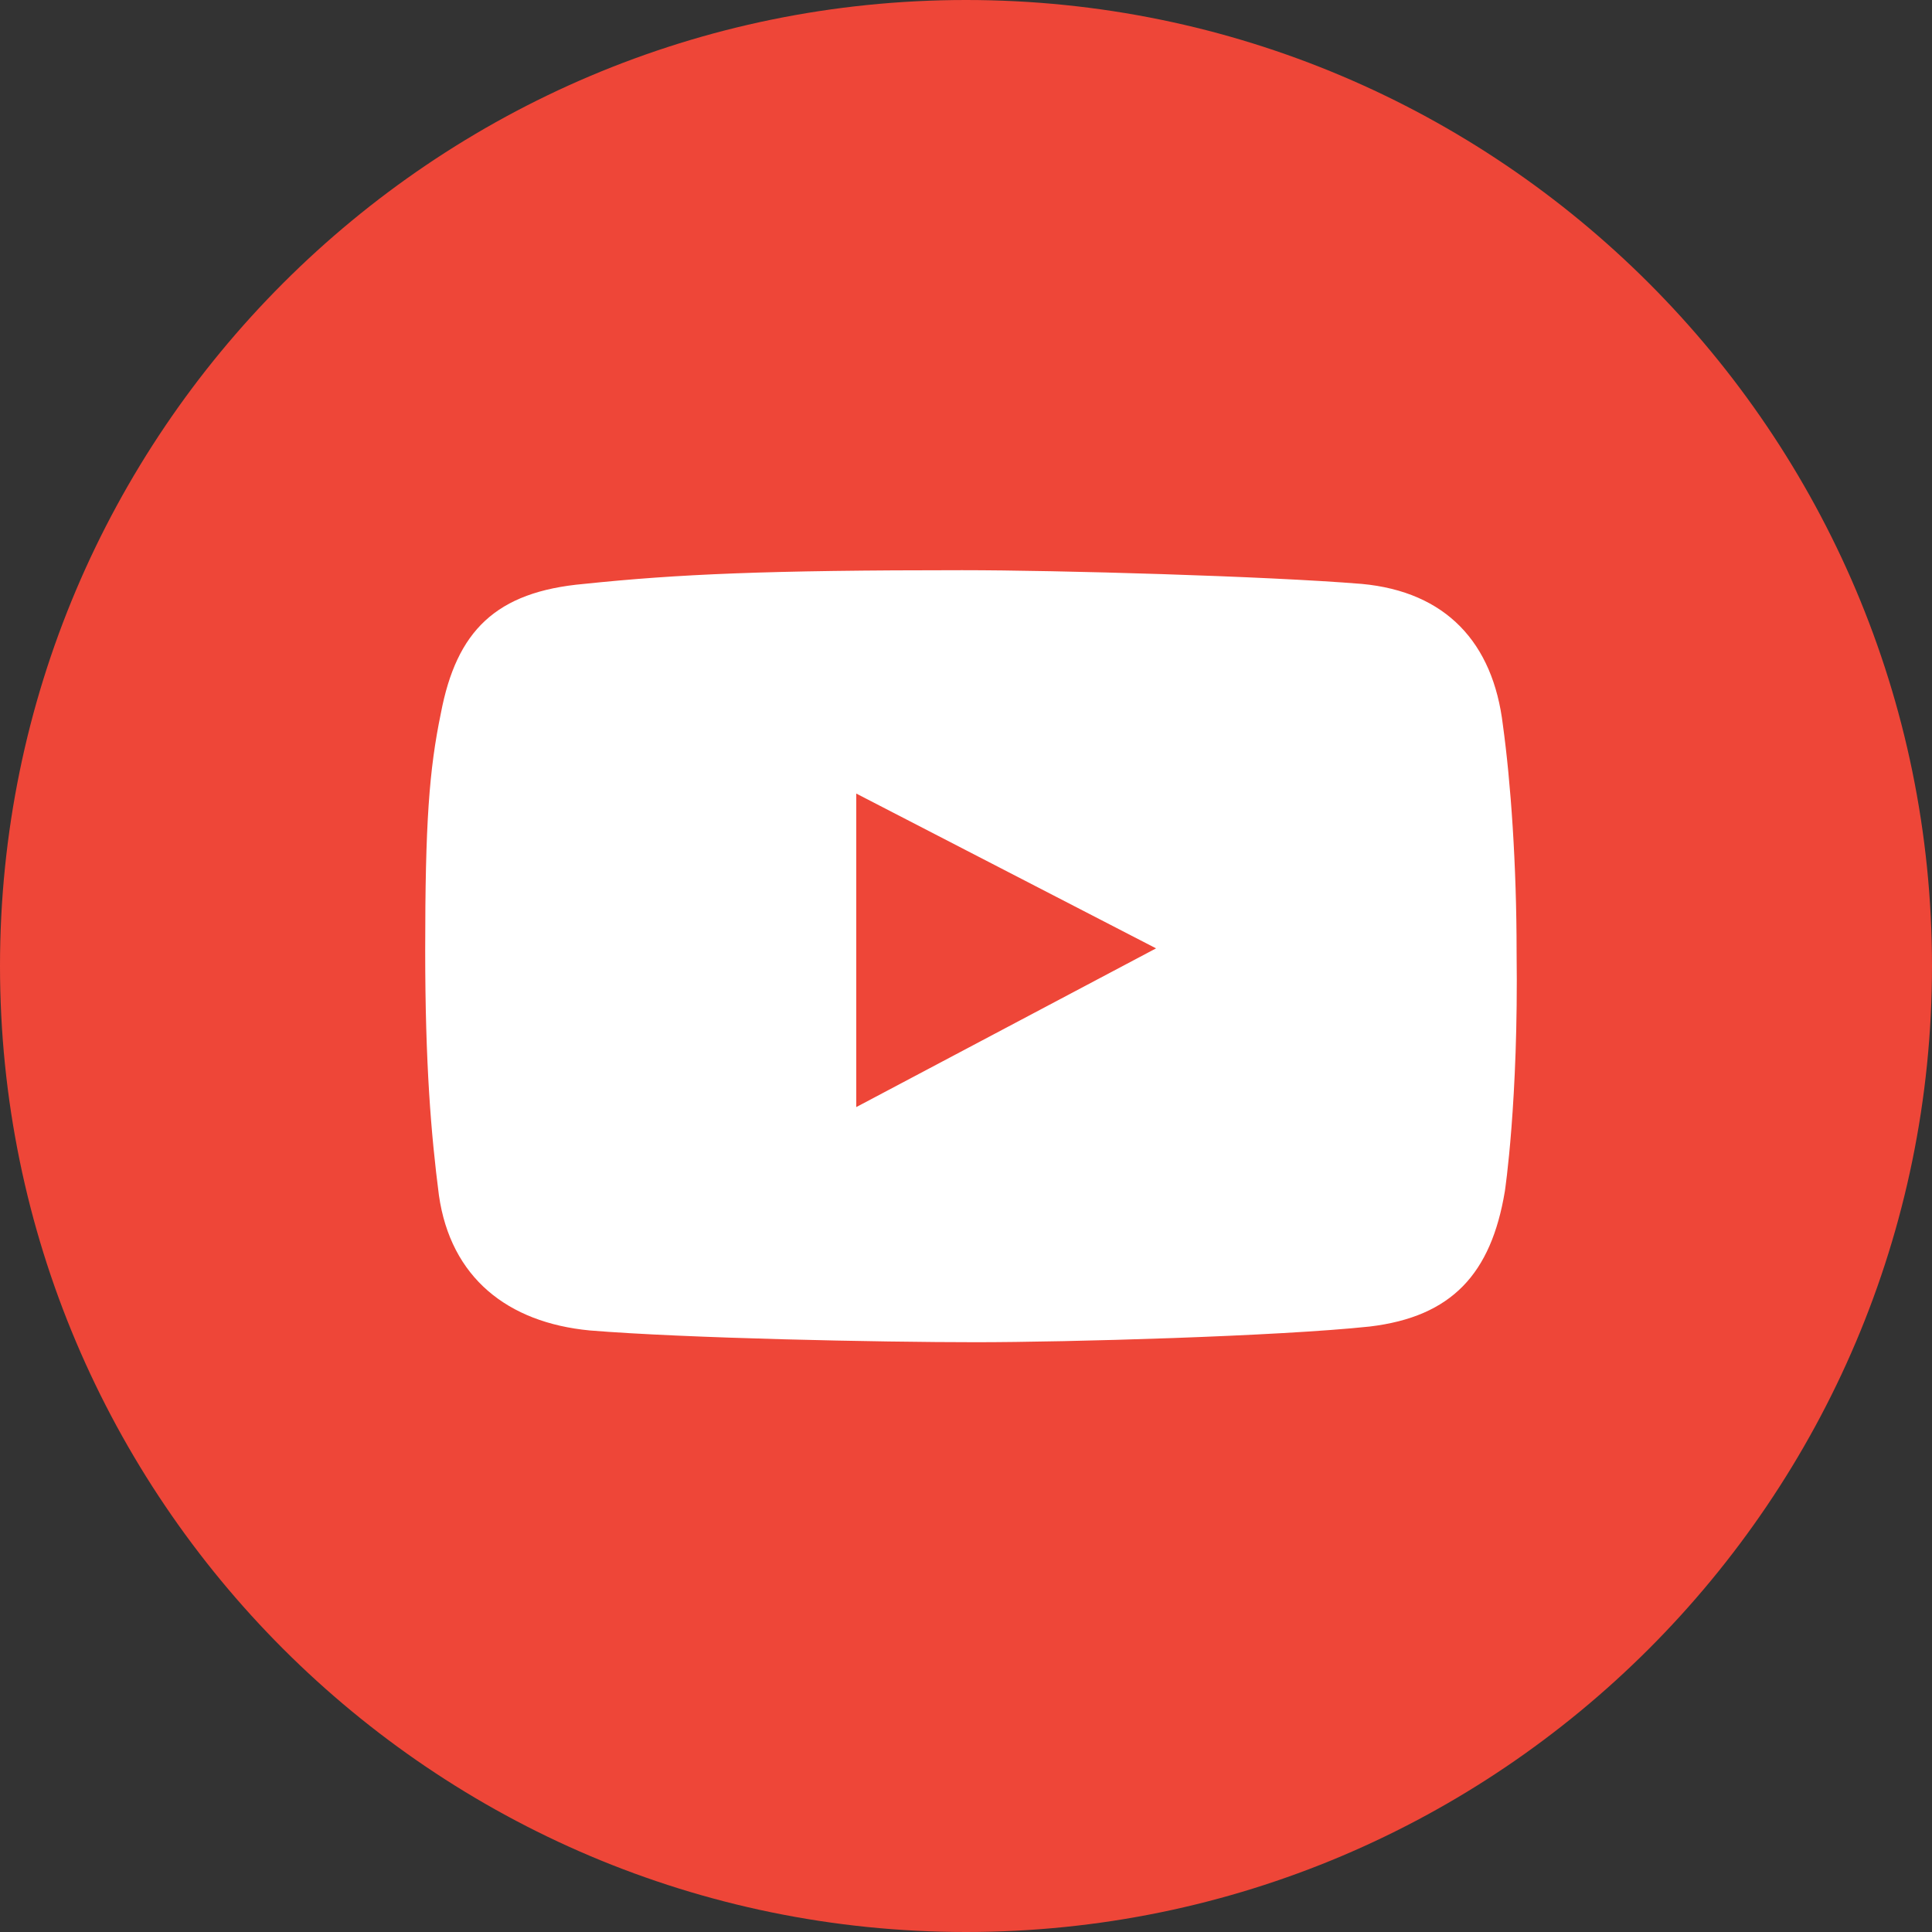 <?xml version="1.0" encoding="UTF-8"?> <!-- Generator: Adobe Illustrator 23.0.4, SVG Export Plug-In . SVG Version: 6.00 Build 0) --> <svg xmlns="http://www.w3.org/2000/svg" xmlns:xlink="http://www.w3.org/1999/xlink" id="Layer_1" x="0px" y="0px" viewBox="0 0 98.6 98.6" style="enable-background:new 0 0 98.6 98.6;" xml:space="preserve"><rect x="0" y="0" width="98.6" height="98.6" fill="#333333" stroke="none"/> <style type="text/css"> .st0{fill:#EE4638;} .st1{fill:#FFFFFF;} </style> <g> <path class="st0" d="M49.3,0C22.1,0,0,22.1,0,49.3s22.1,49.3,49.3,49.3s49.3-22.1,49.3-49.3S76.5,0,49.3,0z"></path> </g> <path class="st1" d="M77.4,48.6c0-4.5-0.3-8.7-0.7-11.6c-0.5-4.2-2.9-6.8-7.2-7.2c-4.9-0.4-15.5-0.7-20.4-0.7 c-10,0-14.5,0.2-19.3,0.7c-4.5,0.4-6.5,2.4-7.3,6.6c-0.6,2.9-0.8,5.6-0.8,12.1c0,5.8,0.3,9.4,0.7,12.5c0.6,4.2,3.5,6.5,7.7,6.9 c4.9,0.4,14.8,0.6,19.7,0.6c4.7,0,15.4-0.3,20.1-0.8c4.2-0.5,6.2-2.7,6.9-6.9C76.8,60.8,77.5,56.2,77.4,48.6z M43.7,56.5v-16 L59,48.4L43.7,56.5z"></path> </svg> 